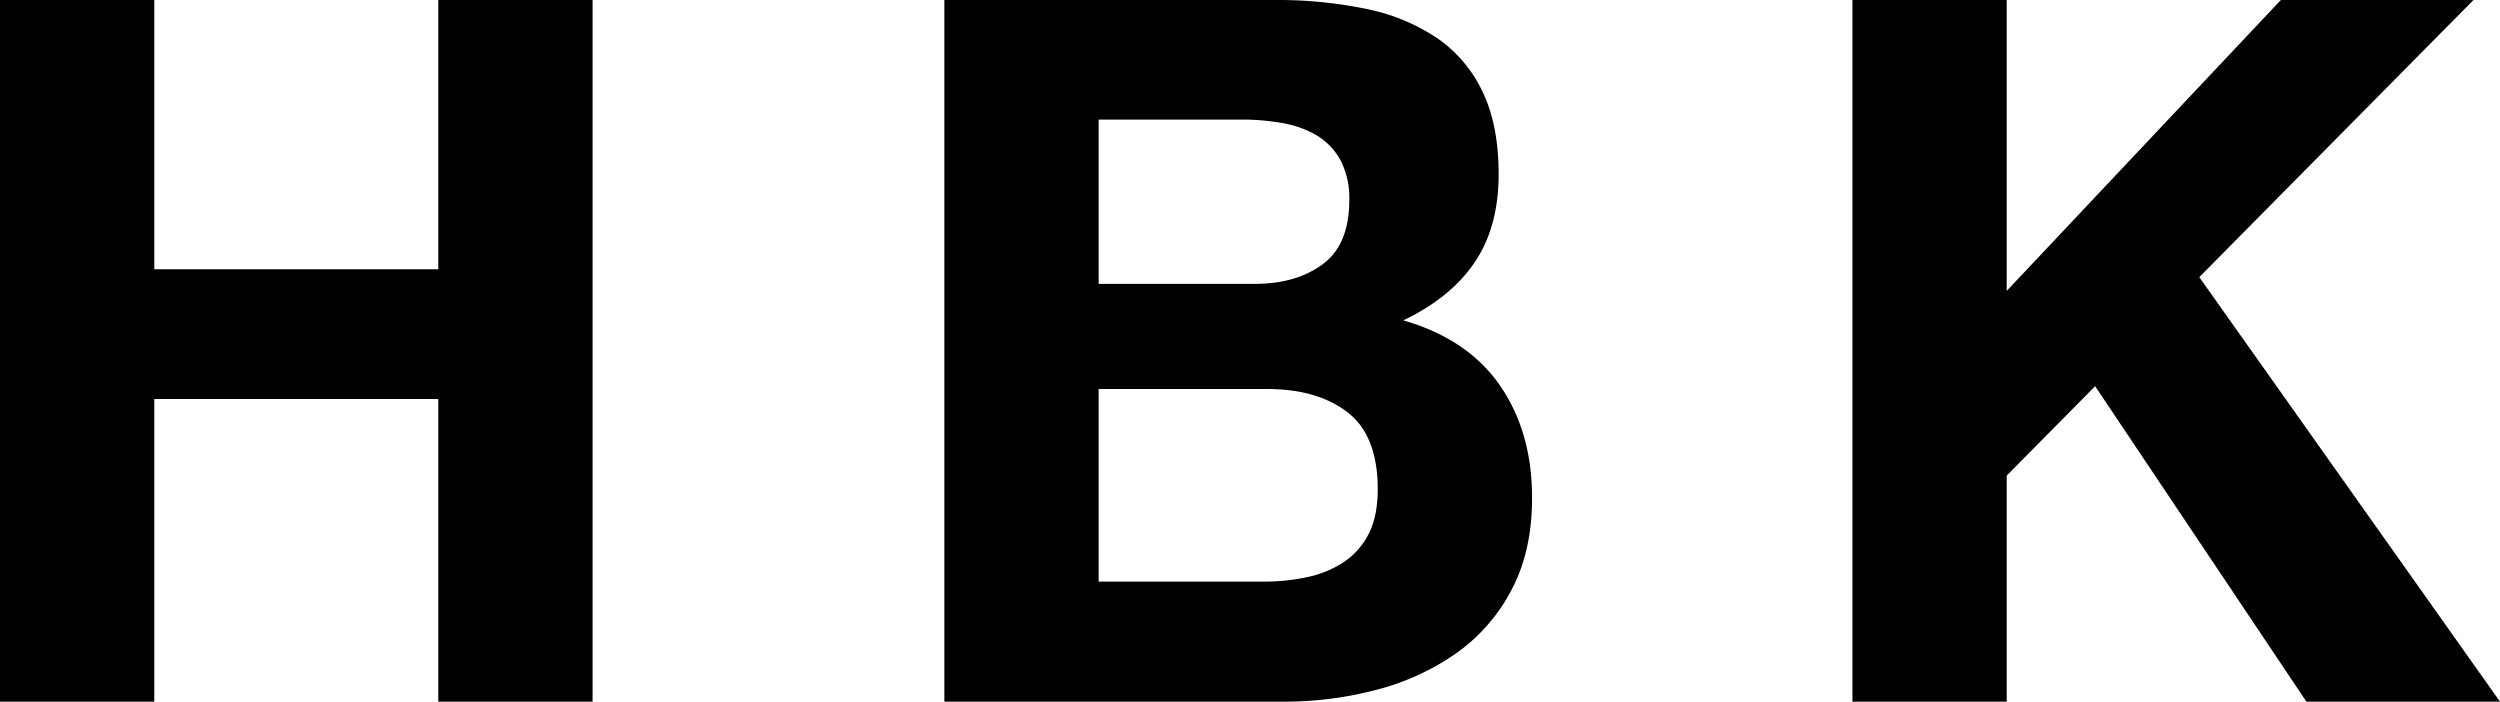 <svg xmlns="http://www.w3.org/2000/svg" xmlns:xlink="http://www.w3.org/1999/xlink" viewBox="0 0 695.78 195.28"><defs><style>.cls-1{fill:none;}.cls-2{clip-path:url(#clip-path);}.cls-3{fill:#020101;}</style><clipPath id="clip-path" transform="translate(0 0)"><rect class="cls-1" width="695.78" height="195.28"/></clipPath></defs><g id="Layer_2" data-name="Layer 2"><g id="Layer_1-2" data-name="Layer 1"><polygon points="121.98 0 121.98 74.94 42.94 74.94 42.94 0 0 0 0 195.28 42.94 195.28 42.94 111.04 121.98 111.04 121.98 195.28 164.92 195.28 164.92 0 121.98 0"/><g class="cls-2"><path d="M354.73,0a121.57,121.57,0,0,1,25.43,2.46,54.89,54.89,0,0,1,19.7,8.07,37.46,37.46,0,0,1,12.71,14.91q4.51,9.3,4.52,23,0,14.76-6.7,24.61T390.56,89.16q18,5.2,26.94,18.19t8.89,31.32q0,14.76-5.75,25.57a49.9,49.9,0,0,1-15.45,17.64A68.4,68.4,0,0,1,383,192a100.24,100.24,0,0,1-25.58,3.28H262.83V0Zm-5.47,79q11.49,0,18.87-5.47t7.39-17.78a22.72,22.72,0,0,0-2.47-11.21,18.28,18.28,0,0,0-6.56-6.84,28,28,0,0,0-9.44-3.42,63.26,63.26,0,0,0-11.07-1H305.77V79Zm2.46,82.87a57.26,57.26,0,0,0,12-1.23,29.62,29.62,0,0,0,10.12-4.1,20.7,20.7,0,0,0,7-7.8q2.59-4.92,2.6-12.58,0-15-8.48-21.47t-22.43-6.42H305.77v53.6Z" transform="translate(0 0)"/><polygon class="cls-3" points="558.49 0 558.49 80.96 634.79 0 688.4 0 612.09 77.13 695.78 195.28 641.9 195.28 583.1 107.48 558.49 132.37 558.49 195.28 515.55 195.28 515.55 0 558.49 0"/></g></g></g></svg>